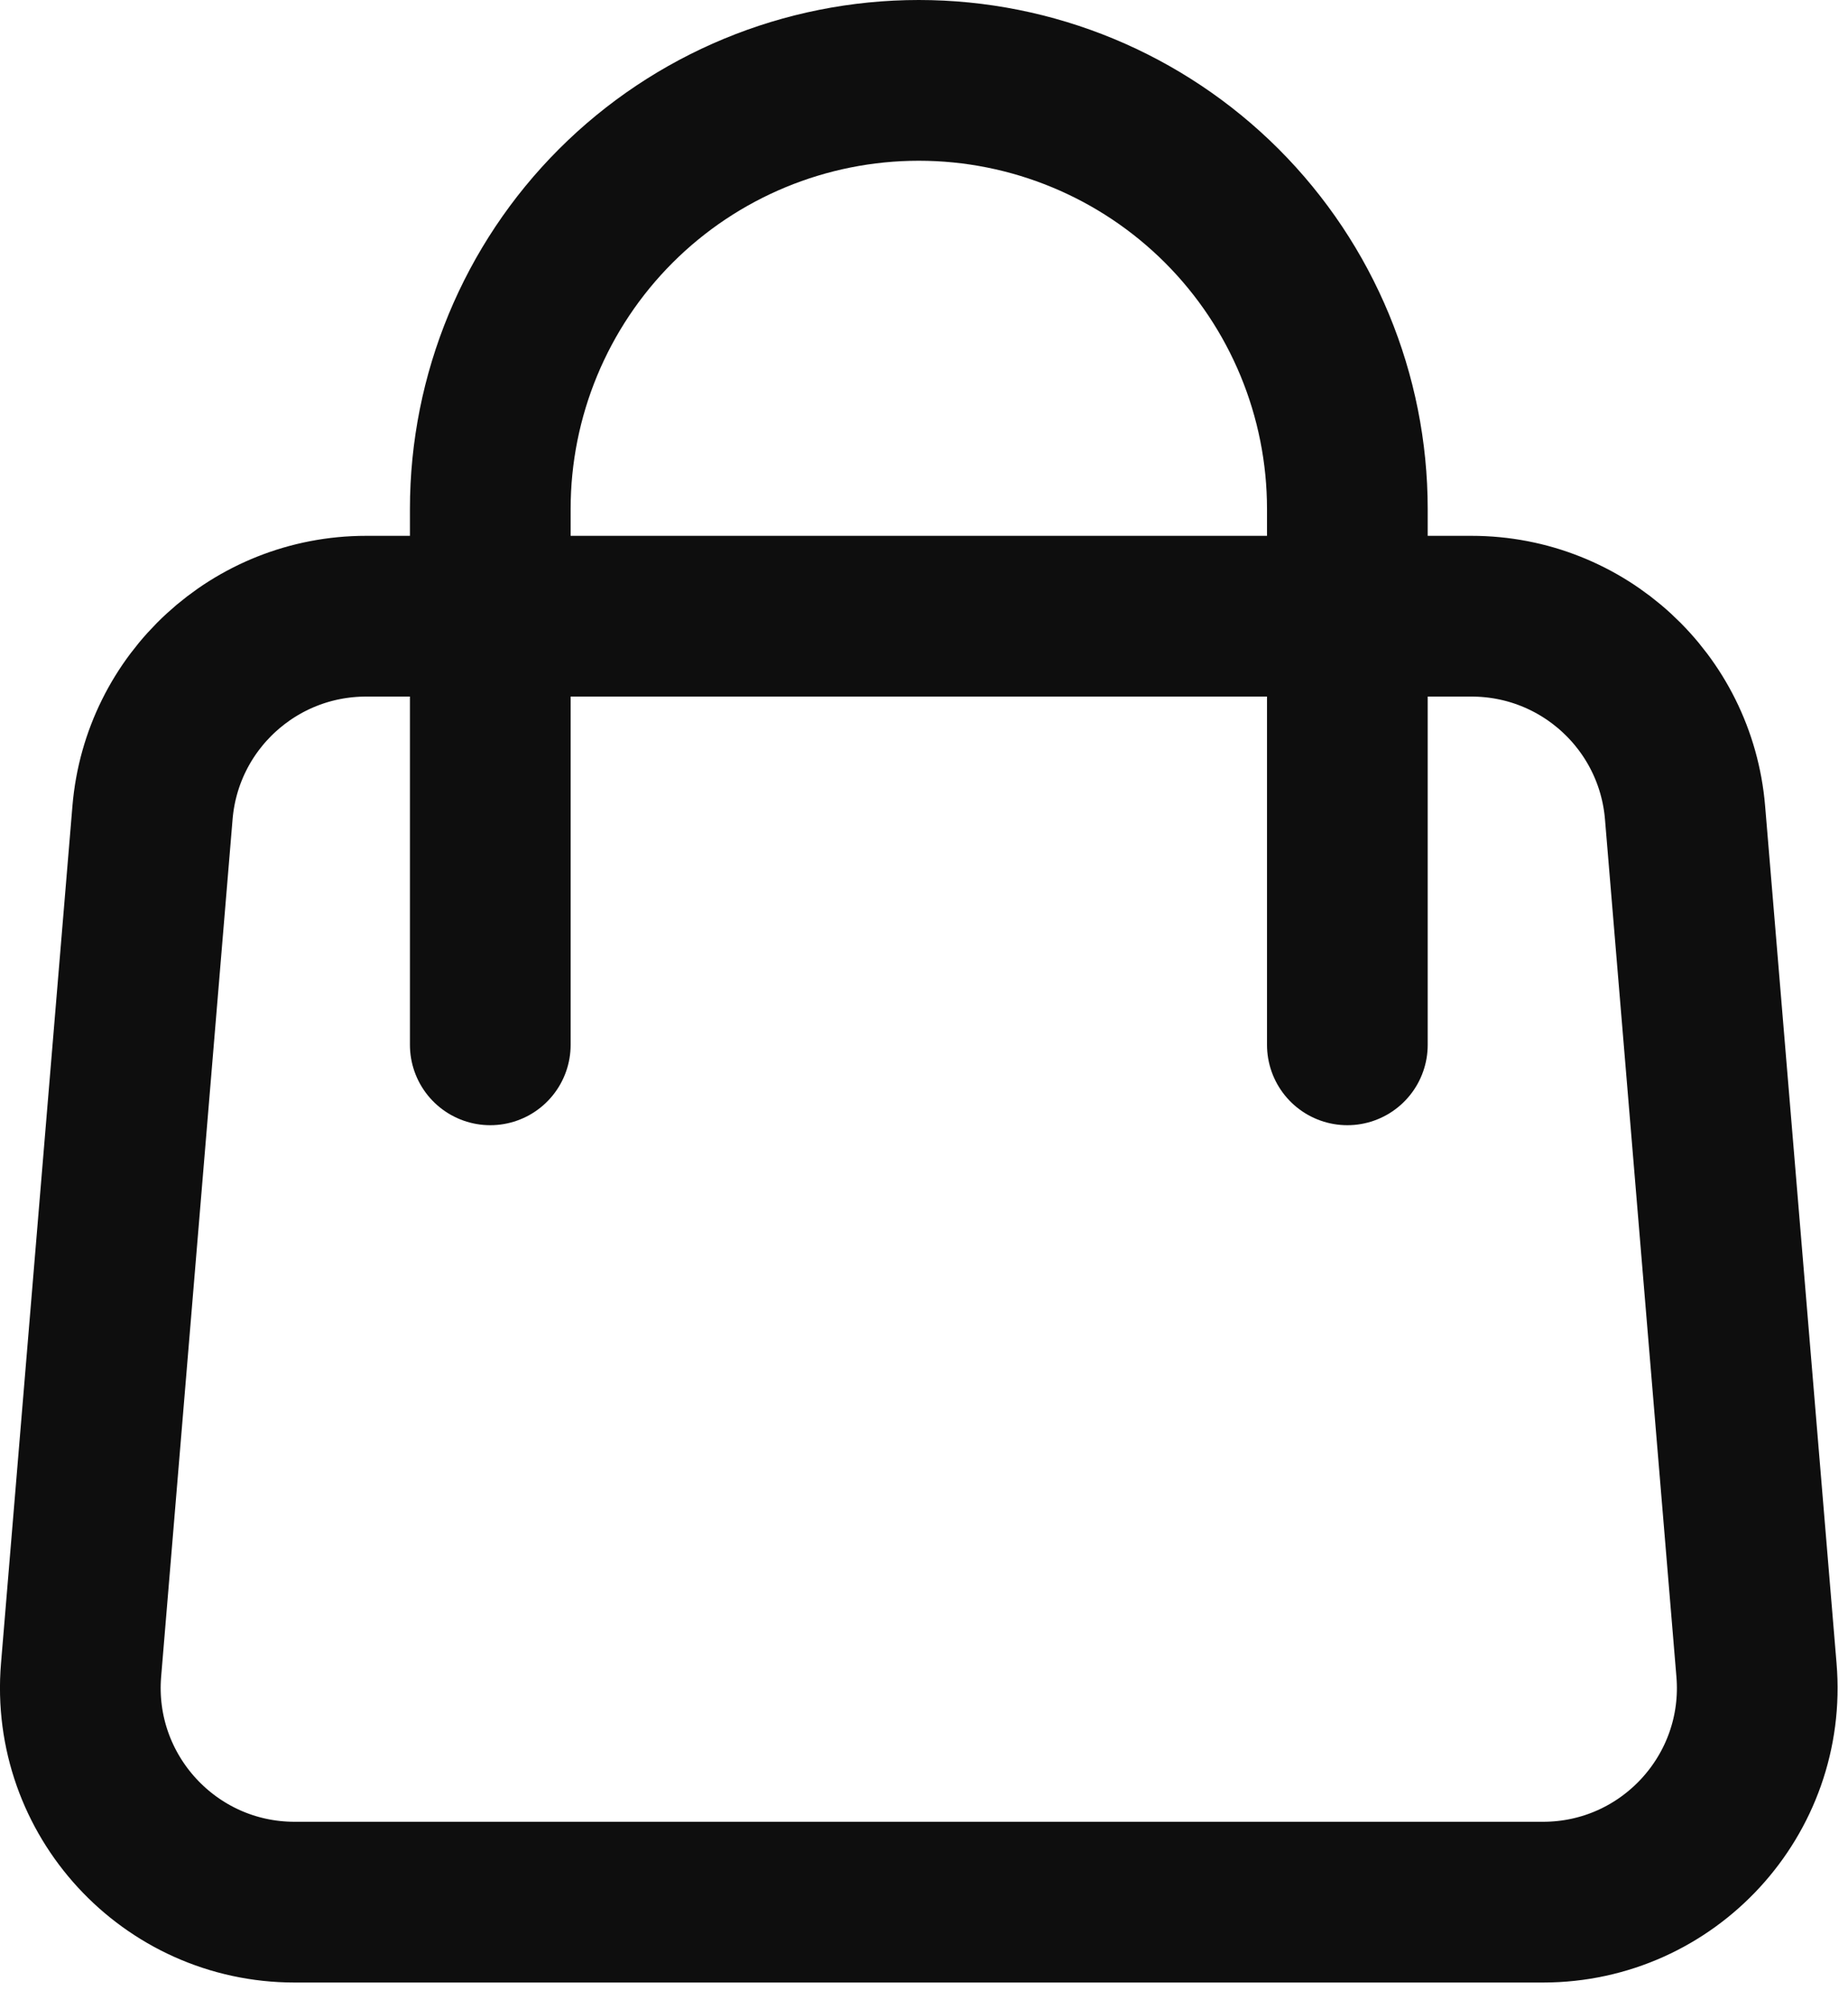 <?xml version="1.0" encoding="UTF-8"?> <svg xmlns="http://www.w3.org/2000/svg" width="23" height="25" viewBox="0 0 23 25" fill="none"><path d="M16.769 7.667H18.315C19.702 7.667 20.857 8.73 20.972 10.112L21.861 20.779C21.991 22.333 20.764 23.667 19.204 23.667H3.667C2.107 23.667 0.88 22.333 1.009 20.779L1.898 10.112C2.013 8.73 3.169 7.667 4.556 7.667H6.102M16.769 7.667H6.102M16.769 7.667V6.333C16.769 4.919 16.207 3.562 15.207 2.562C14.206 1.562 12.85 1 11.435 1C10.021 1 8.664 1.562 7.664 2.562C6.664 3.562 6.102 4.919 6.102 6.333V7.667M16.769 7.667V13M6.102 7.667V13" stroke="#0E0E0E" stroke-width="2" stroke-linecap="round" stroke-linejoin="round"></path></svg> 